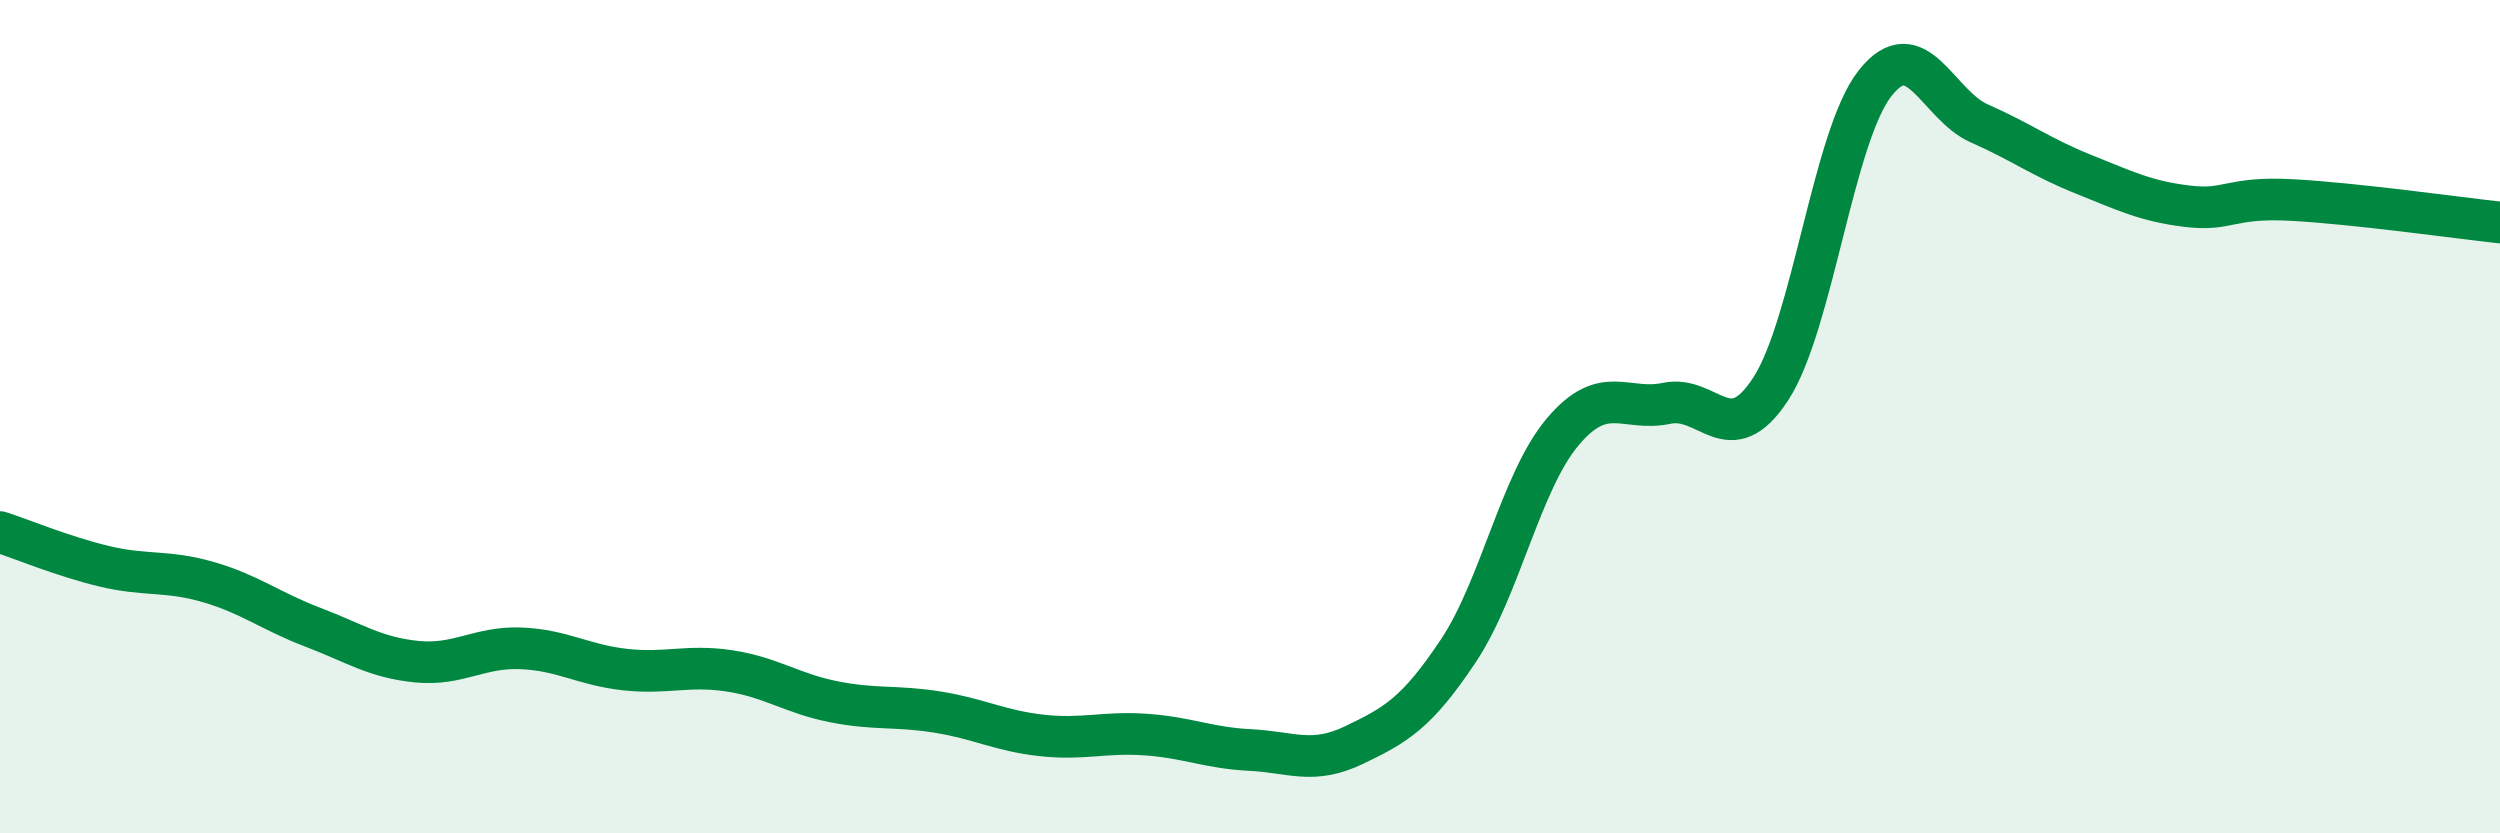
    <svg width="60" height="20" viewBox="0 0 60 20" xmlns="http://www.w3.org/2000/svg">
      <path
        d="M 0,12.77 C 0.5,12.93 1.5,13.35 2.5,13.59 C 3.5,13.83 4,13.68 5,13.97 C 6,14.26 6.5,14.67 7.5,15.05 C 8.5,15.43 9,15.78 10,15.88 C 11,15.98 11.5,15.52 12.5,15.56 C 13.5,15.6 14,15.96 15,16.07 C 16,16.18 16.5,15.95 17.5,16.1 C 18.5,16.25 19,16.64 20,16.84 C 21,17.04 21.5,16.93 22.5,17.09 C 23.5,17.25 24,17.54 25,17.65 C 26,17.76 26.5,17.56 27.5,17.63 C 28.5,17.7 29,17.95 30,18 C 31,18.05 31.5,18.36 32.5,17.88 C 33.5,17.4 34,17.12 35,15.62 C 36,14.12 36.5,11.56 37.5,10.37 C 38.5,9.18 39,9.89 40,9.68 C 41,9.47 41.5,10.87 42.5,9.33 C 43.5,7.79 44,3.27 45,2 C 46,0.73 46.5,2.52 47.5,2.96 C 48.5,3.4 49,3.78 50,4.18 C 51,4.58 51.5,4.83 52.5,4.95 C 53.5,5.07 53.5,4.72 55,4.8 C 56.5,4.88 59,5.23 60,5.34L60 20L0 20Z"
        fill="#008740"
        opacity="0.1"
        stroke-linecap="round"
        stroke-linejoin="round"
      />
      <path
        d="M 0,12.77 C 0.5,12.93 1.5,13.35 2.5,13.59 C 3.5,13.83 4,13.68 5,13.97 C 6,14.26 6.5,14.67 7.5,15.05 C 8.5,15.43 9,15.78 10,15.88 C 11,15.98 11.5,15.52 12.5,15.56 C 13.5,15.6 14,15.96 15,16.07 C 16,16.18 16.5,15.95 17.5,16.1 C 18.5,16.25 19,16.64 20,16.84 C 21,17.04 21.5,16.93 22.5,17.09 C 23.5,17.25 24,17.54 25,17.65 C 26,17.76 26.5,17.56 27.5,17.63 C 28.5,17.7 29,17.95 30,18 C 31,18.05 31.5,18.36 32.5,17.88 C 33.5,17.4 34,17.12 35,15.62 C 36,14.12 36.5,11.56 37.5,10.37 C 38.5,9.18 39,9.89 40,9.68 C 41,9.47 41.5,10.87 42.5,9.33 C 43.5,7.79 44,3.27 45,2 C 46,0.73 46.5,2.52 47.5,2.96 C 48.5,3.4 49,3.78 50,4.18 C 51,4.58 51.5,4.83 52.5,4.95 C 53.5,5.07 53.5,4.72 55,4.8 C 56.5,4.88 59,5.23 60,5.34"
        stroke="#008740"
        stroke-width="1"
        fill="none"
        stroke-linecap="round"
        stroke-linejoin="round"
      />
    </svg>
  